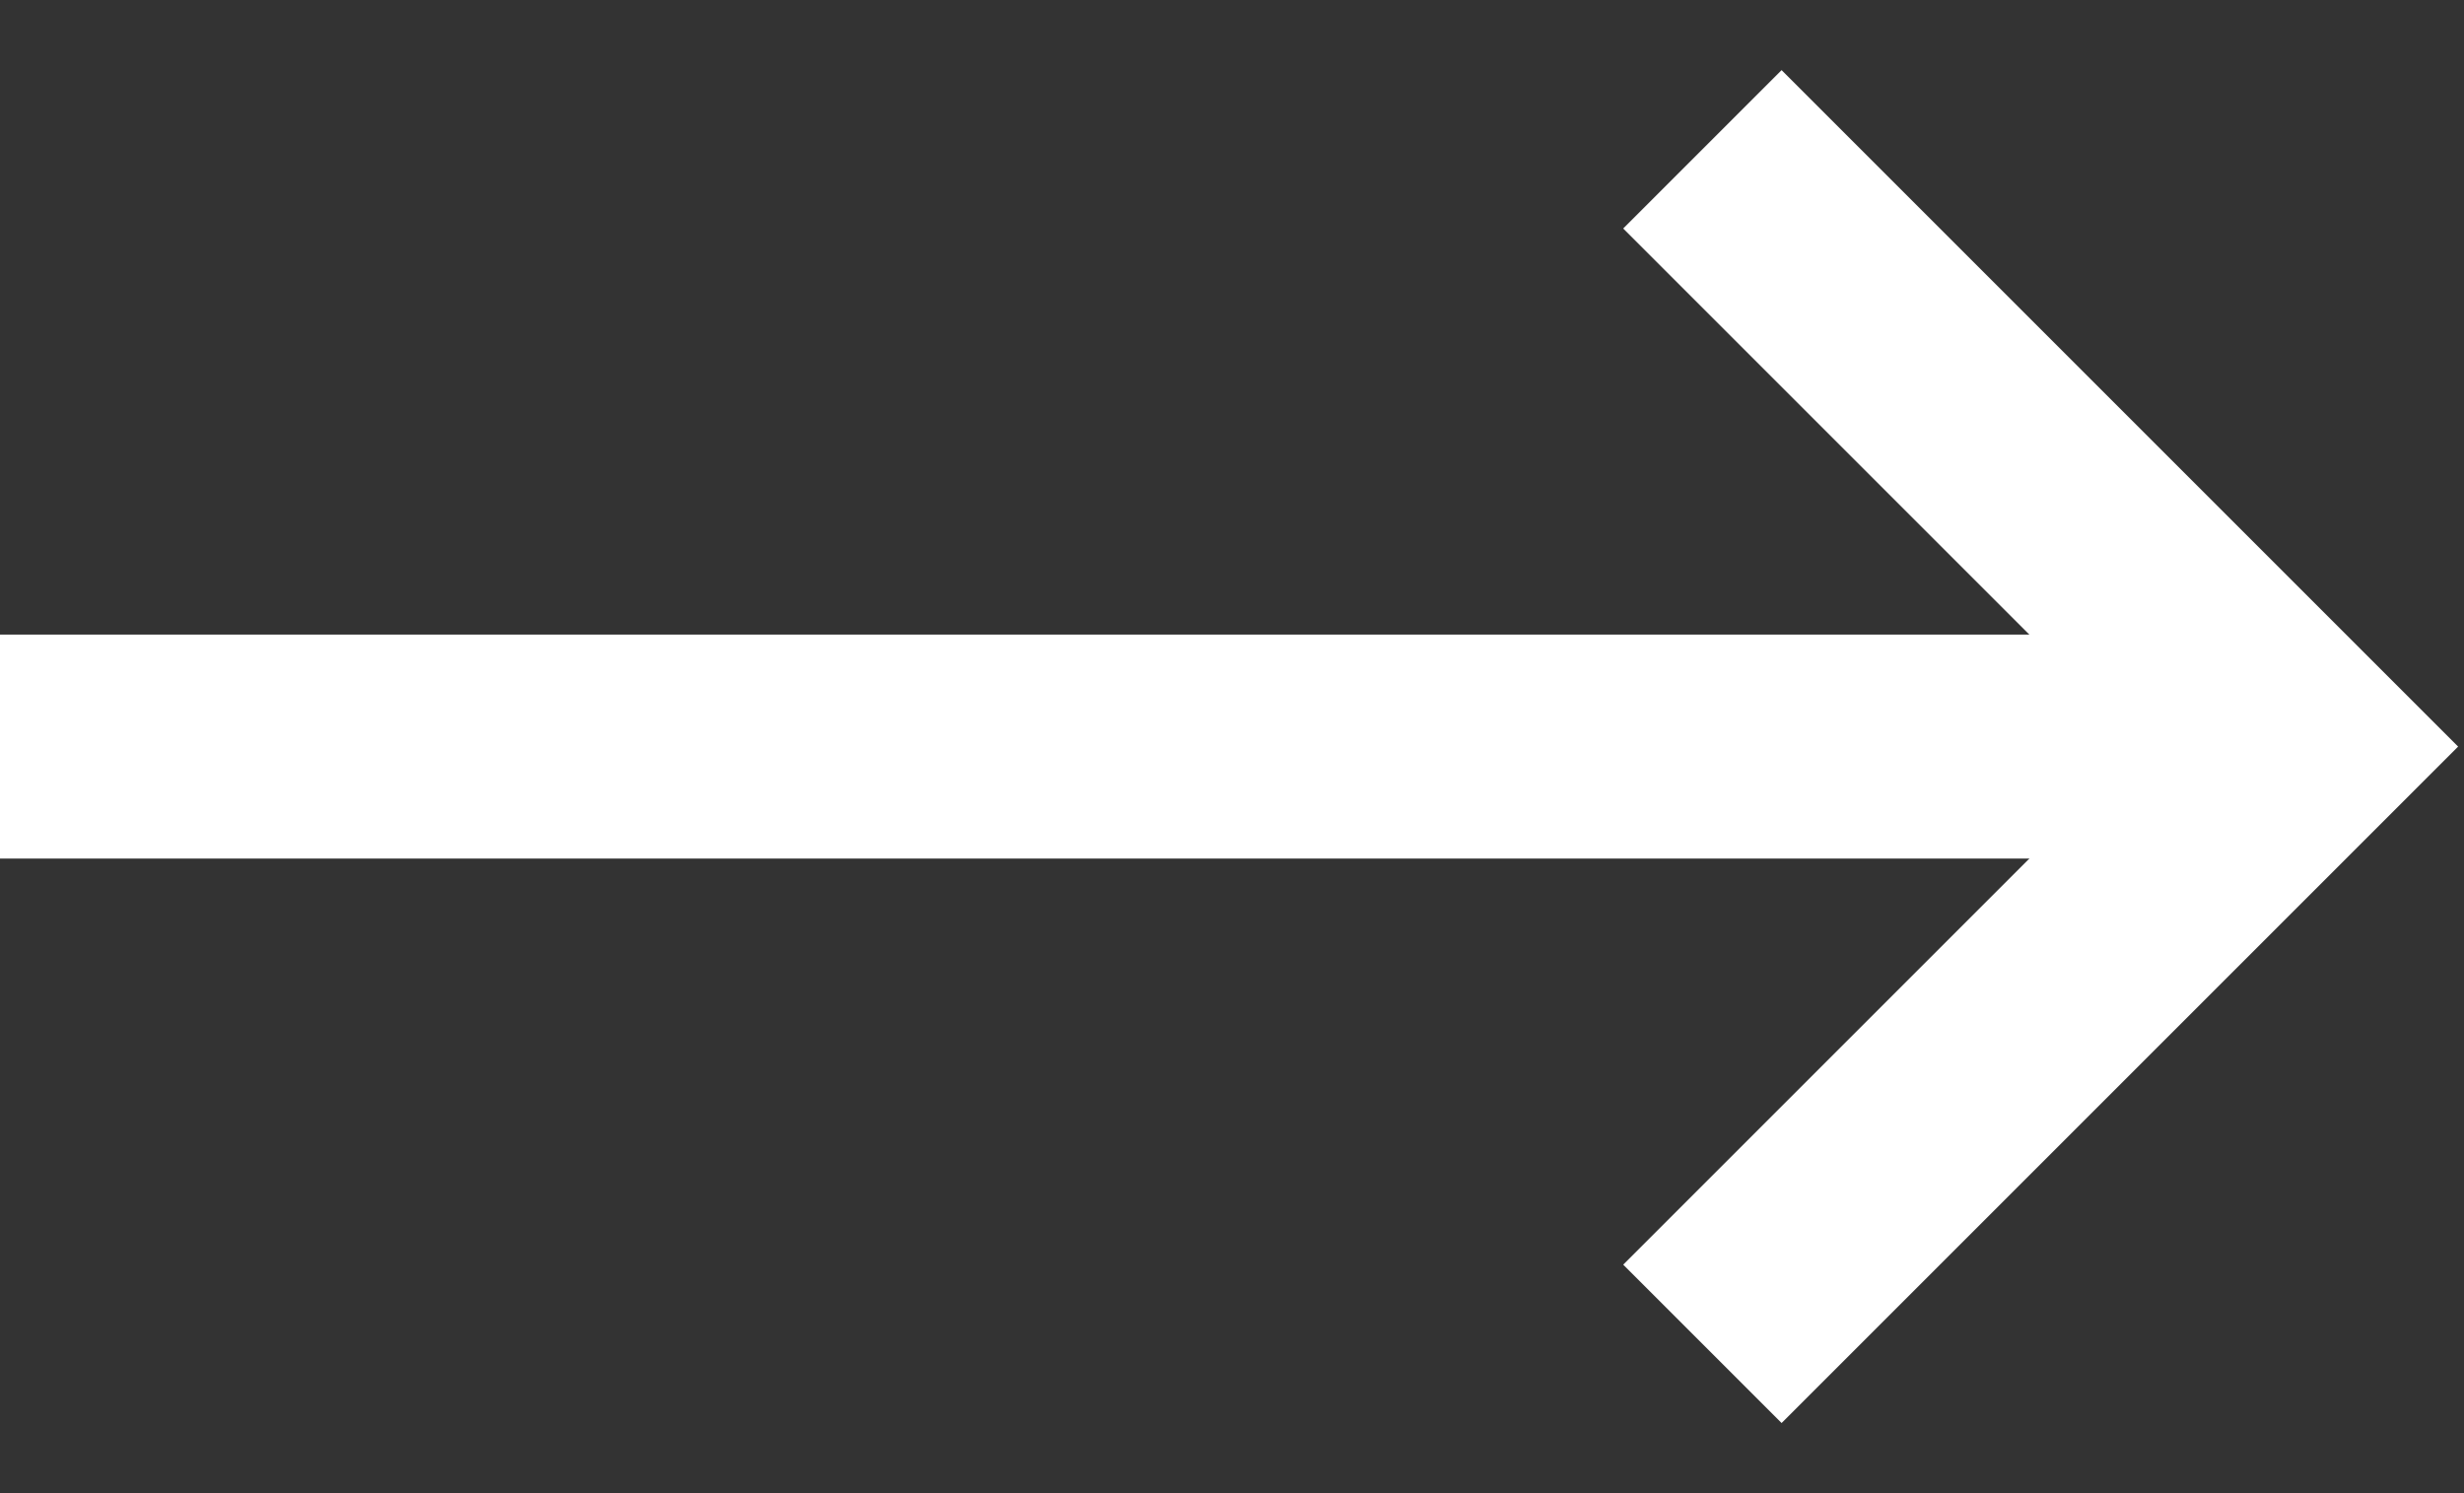 <svg width="33" height="20" viewBox="0 0 33 20" fill="none" xmlns="http://www.w3.org/2000/svg">
<rect x="0" y="0" width="33" height="20" fill="#333333" stroke="none"/>
<path d="M0 10L30 10" stroke="white" stroke-width="3"/>
<path d="M22.8 18L30.8 10L22.8 2" stroke="white" stroke-width="3"/>
</svg>
